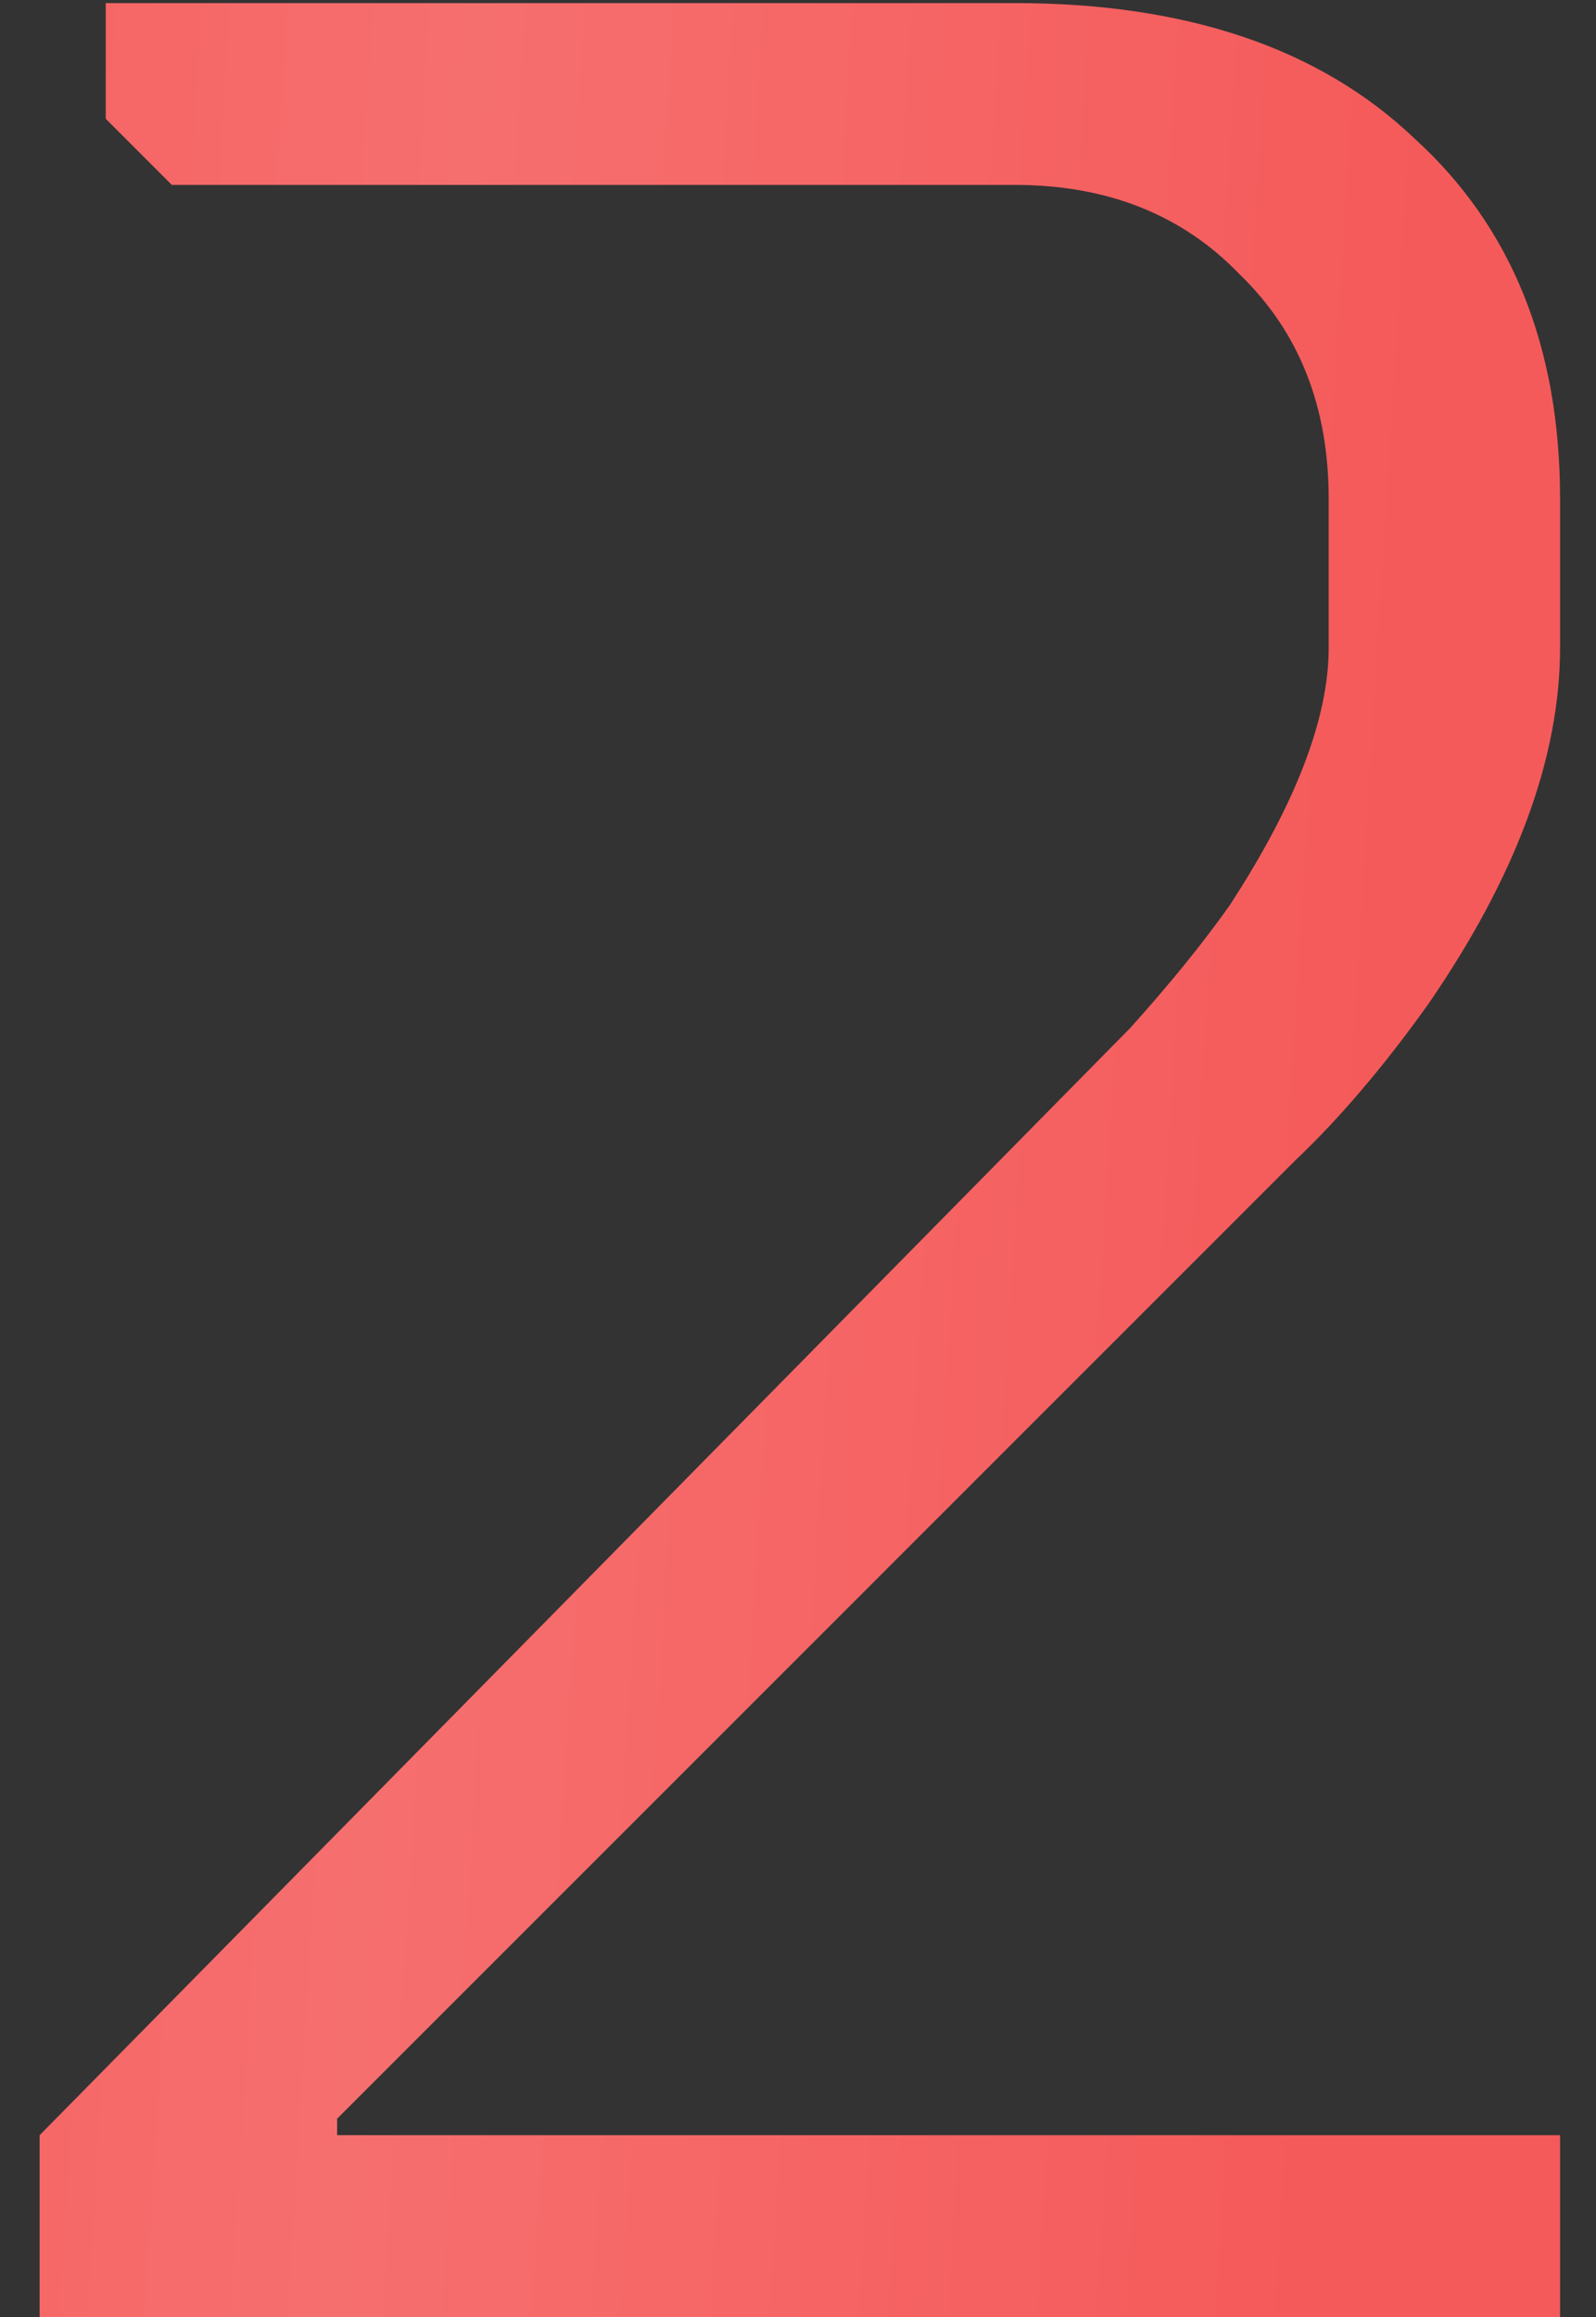<?xml version="1.0" encoding="UTF-8"?> <svg xmlns="http://www.w3.org/2000/svg" width="31" height="45" viewBox="0 0 31 45" fill="none"><rect x="0" y="0" width="31" height="45" fill="#333333" stroke="none"/> <path d="M25.166 22.53L6.548 41.148V41.469H30.302V45H0.77V41.469L21.956 19.962C22.726 19.106 23.368 18.314 23.882 17.587C25.166 15.618 25.808 13.949 25.808 12.579V9.69C25.808 7.892 25.23 6.437 24.074 5.324C22.962 4.169 21.506 3.591 19.709 3.591H3.338L2.054 2.307V0.06H19.709C23.047 0.06 25.637 0.937 27.477 2.692C29.36 4.404 30.302 6.737 30.302 9.69V12.579C30.302 14.719 29.446 17.03 27.734 19.513C26.878 20.711 26.022 21.717 25.166 22.53Z" fill="#F55A5A"></path> <path d="M25.166 22.53L6.548 41.148V41.469H30.302V45H0.77V41.469L21.956 19.962C22.726 19.106 23.368 18.314 23.882 17.587C25.166 15.618 25.808 13.949 25.808 12.579V9.69C25.808 7.892 25.23 6.437 24.074 5.324C22.962 4.169 21.506 3.591 19.709 3.591H3.338L2.054 2.307V0.06H19.709C23.047 0.06 25.637 0.937 27.477 2.692C29.36 4.404 30.302 6.737 30.302 9.69V12.579C30.302 14.719 29.446 17.03 27.734 19.513C26.878 20.711 26.022 21.717 25.166 22.53Z" fill="url(#paint0_linear_1989_34)" fill-opacity="0.2"></path> <defs> <linearGradient id="paint0_linear_1989_34" x1="-6.573" y1="-32.459" x2="29.685" y2="-30.224" gradientUnits="userSpaceOnUse"> <stop stop-color="white" stop-opacity="0"></stop> <stop offset="0.49" stop-color="white" stop-opacity="0.63"></stop> <stop offset="1" stop-color="white" stop-opacity="0"></stop> </linearGradient> </defs> </svg> 
